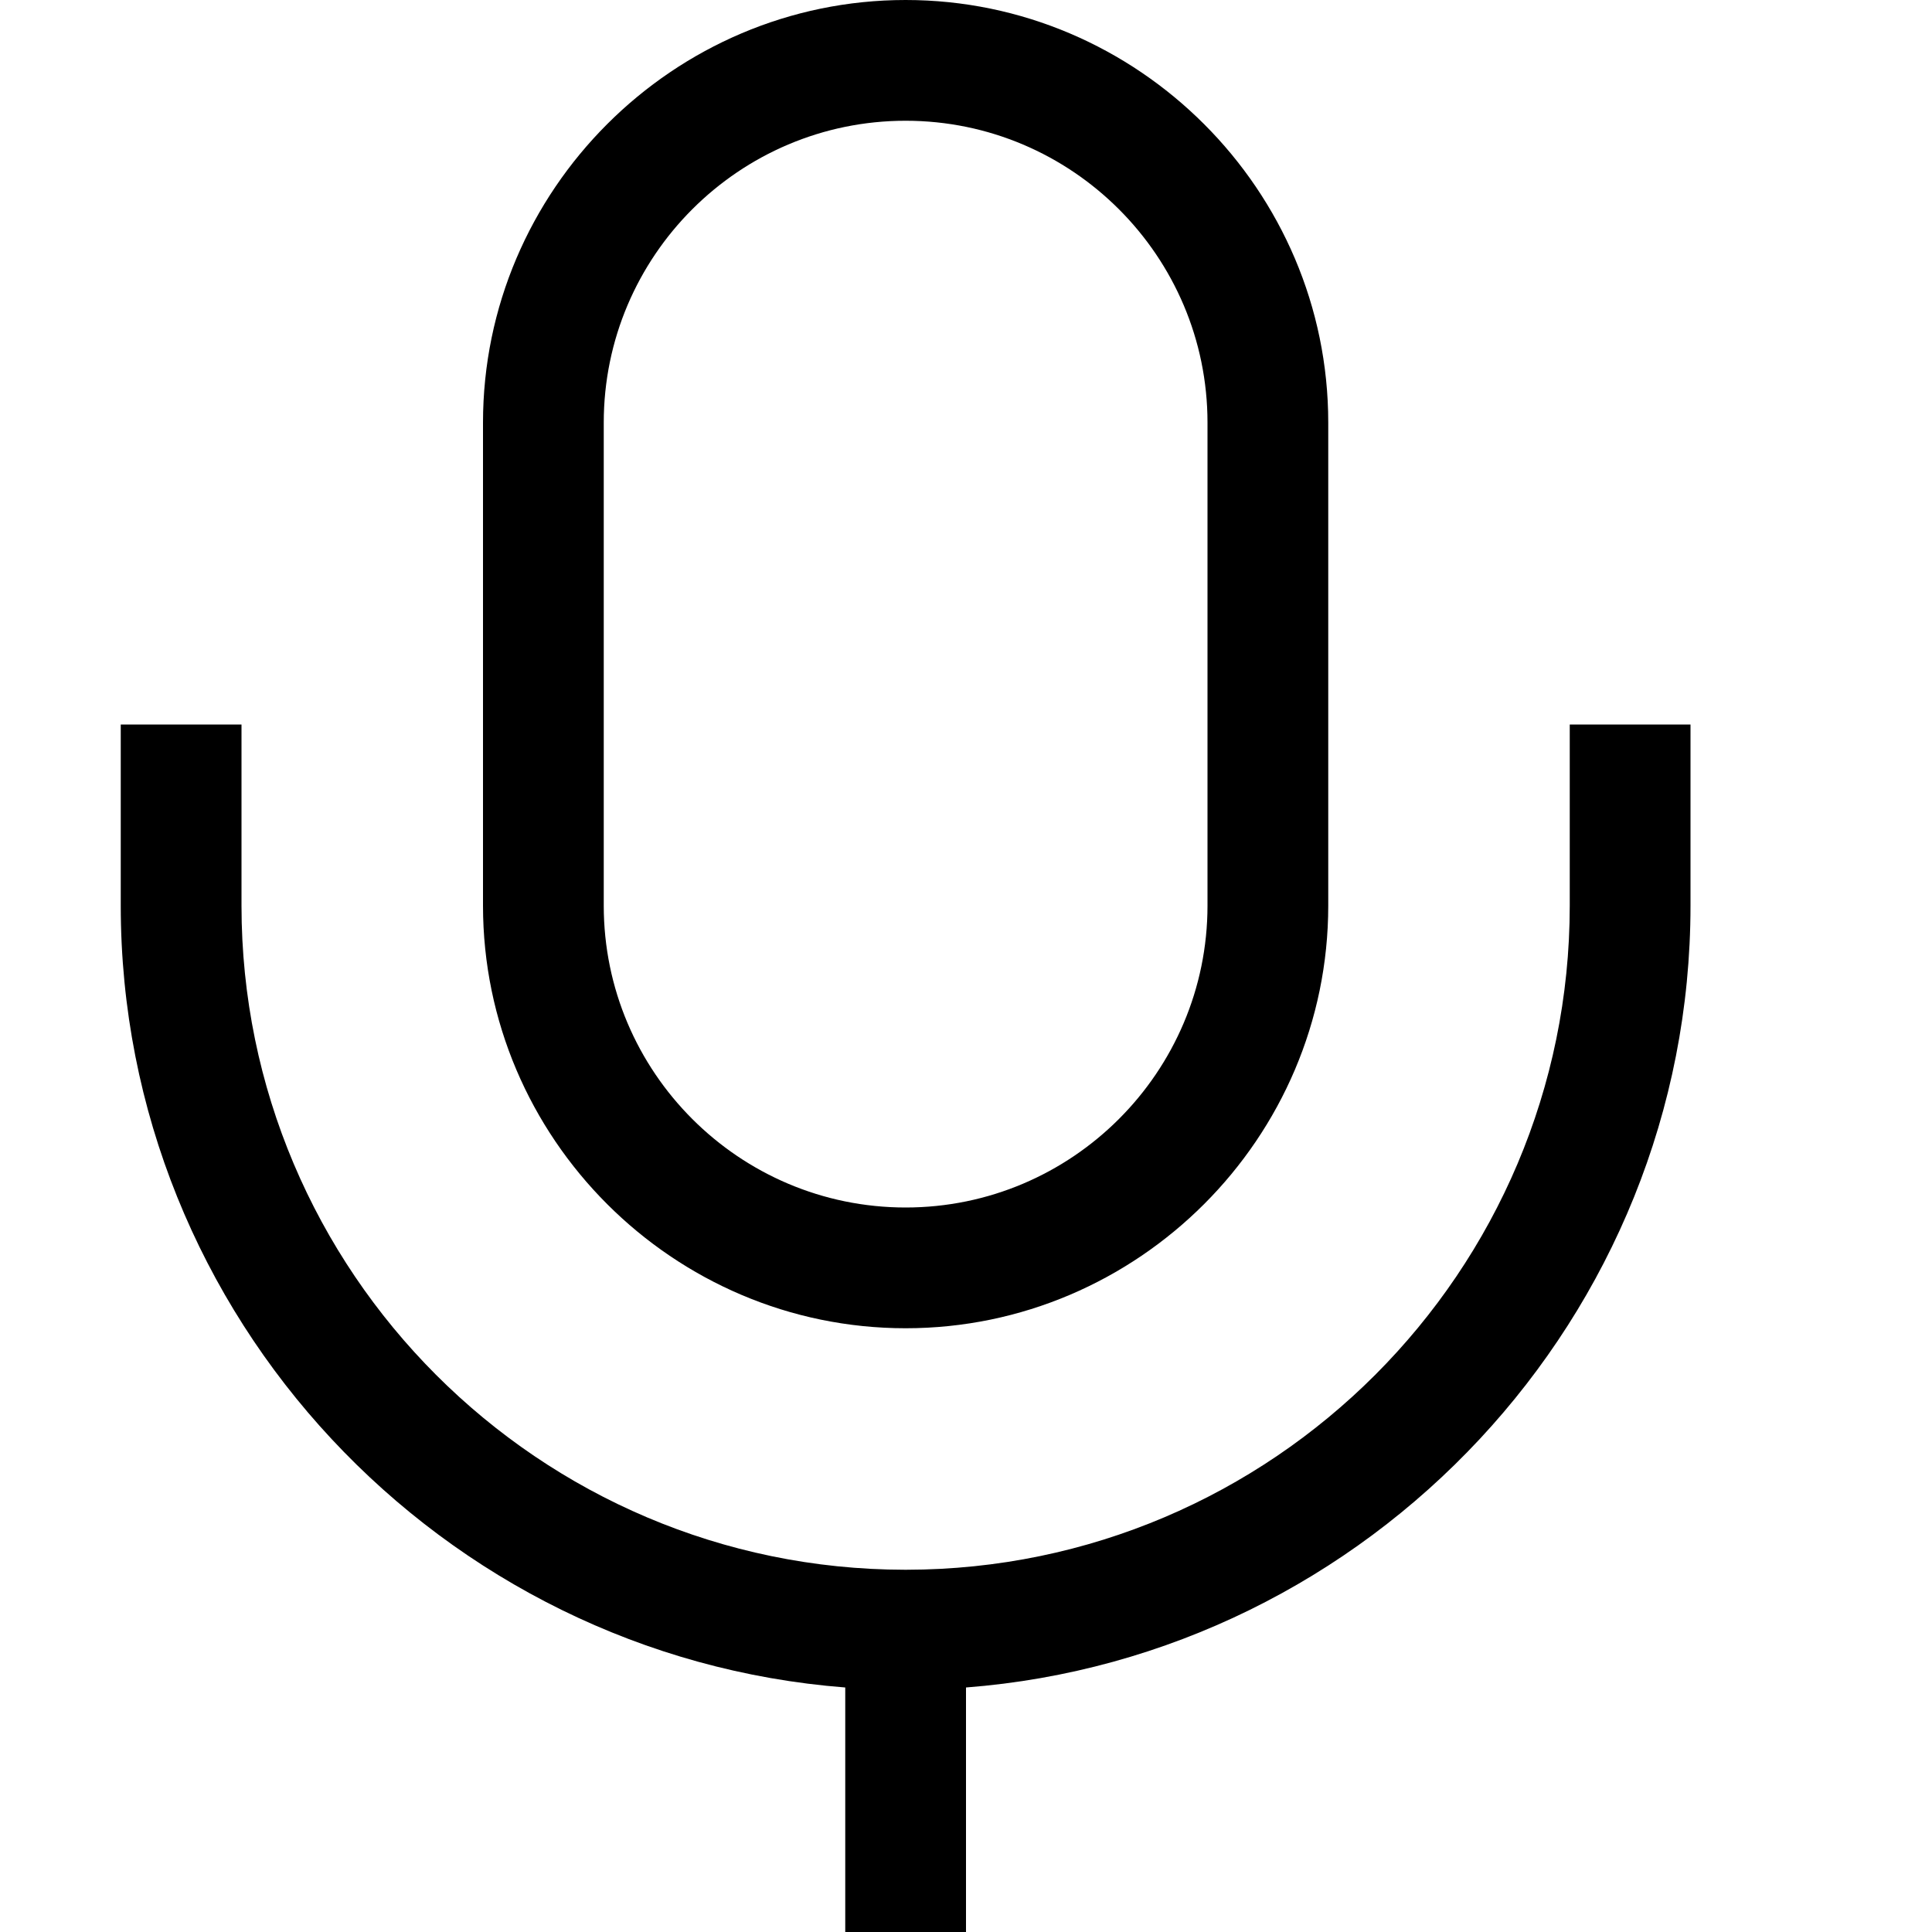 <?xml version="1.0" encoding="iso-8859-1"?>
<!-- Generator: Adobe Illustrator 19.2.1, SVG Export Plug-In . SVG Version: 6.00 Build 0)  -->
<svg version="1.1" id="mic-16-layer" xmlns="http://www.w3.org/2000/svg" xmlns:xlink="http://www.w3.org/1999/xlink" x="0px"
	 y="0px" viewBox="0 0 16 16" style="enable-background:new 0 0 16 16;" xml:space="preserve">
<g id="mic-16">
	
		<rect transform="matrix(-1.836970e-16 1 -1 -1.836970e-16 16 1.776357e-15)" style="opacity:0;fill:none;" width="16" height="16"/>
	<path d="M14,6h-1c0,0,0,1.469,0,1.5c0,3.031-2.464,5.497-5.494,5.5H7.494C4.464,12.997,2,10.531,2,7.5C2,7.469,2,6,2,6H1
		c0,0,0,1.469,0,1.5c0,3.406,2.657,6.216,6,6.475V16h1v-2.025c3.343-0.258,6-3.068,6-6.475C14,7.469,14,6,14,6z M7.5,11
		C9.425,11,11,9.425,11,7.5v-4C11,1.575,9.425,0,7.5,0C5.575,0,4,1.575,4,3.5v4C4,9.425,5.575,11,7.5,11z M5,3.5
		C5,2.122,6.121,1,7.5,1C8.878,1,10,2.122,10,3.5v4C10,8.878,8.878,10,7.5,10C6.121,10,5,8.878,5,7.5V3.5z"/>
</g>
</svg>
